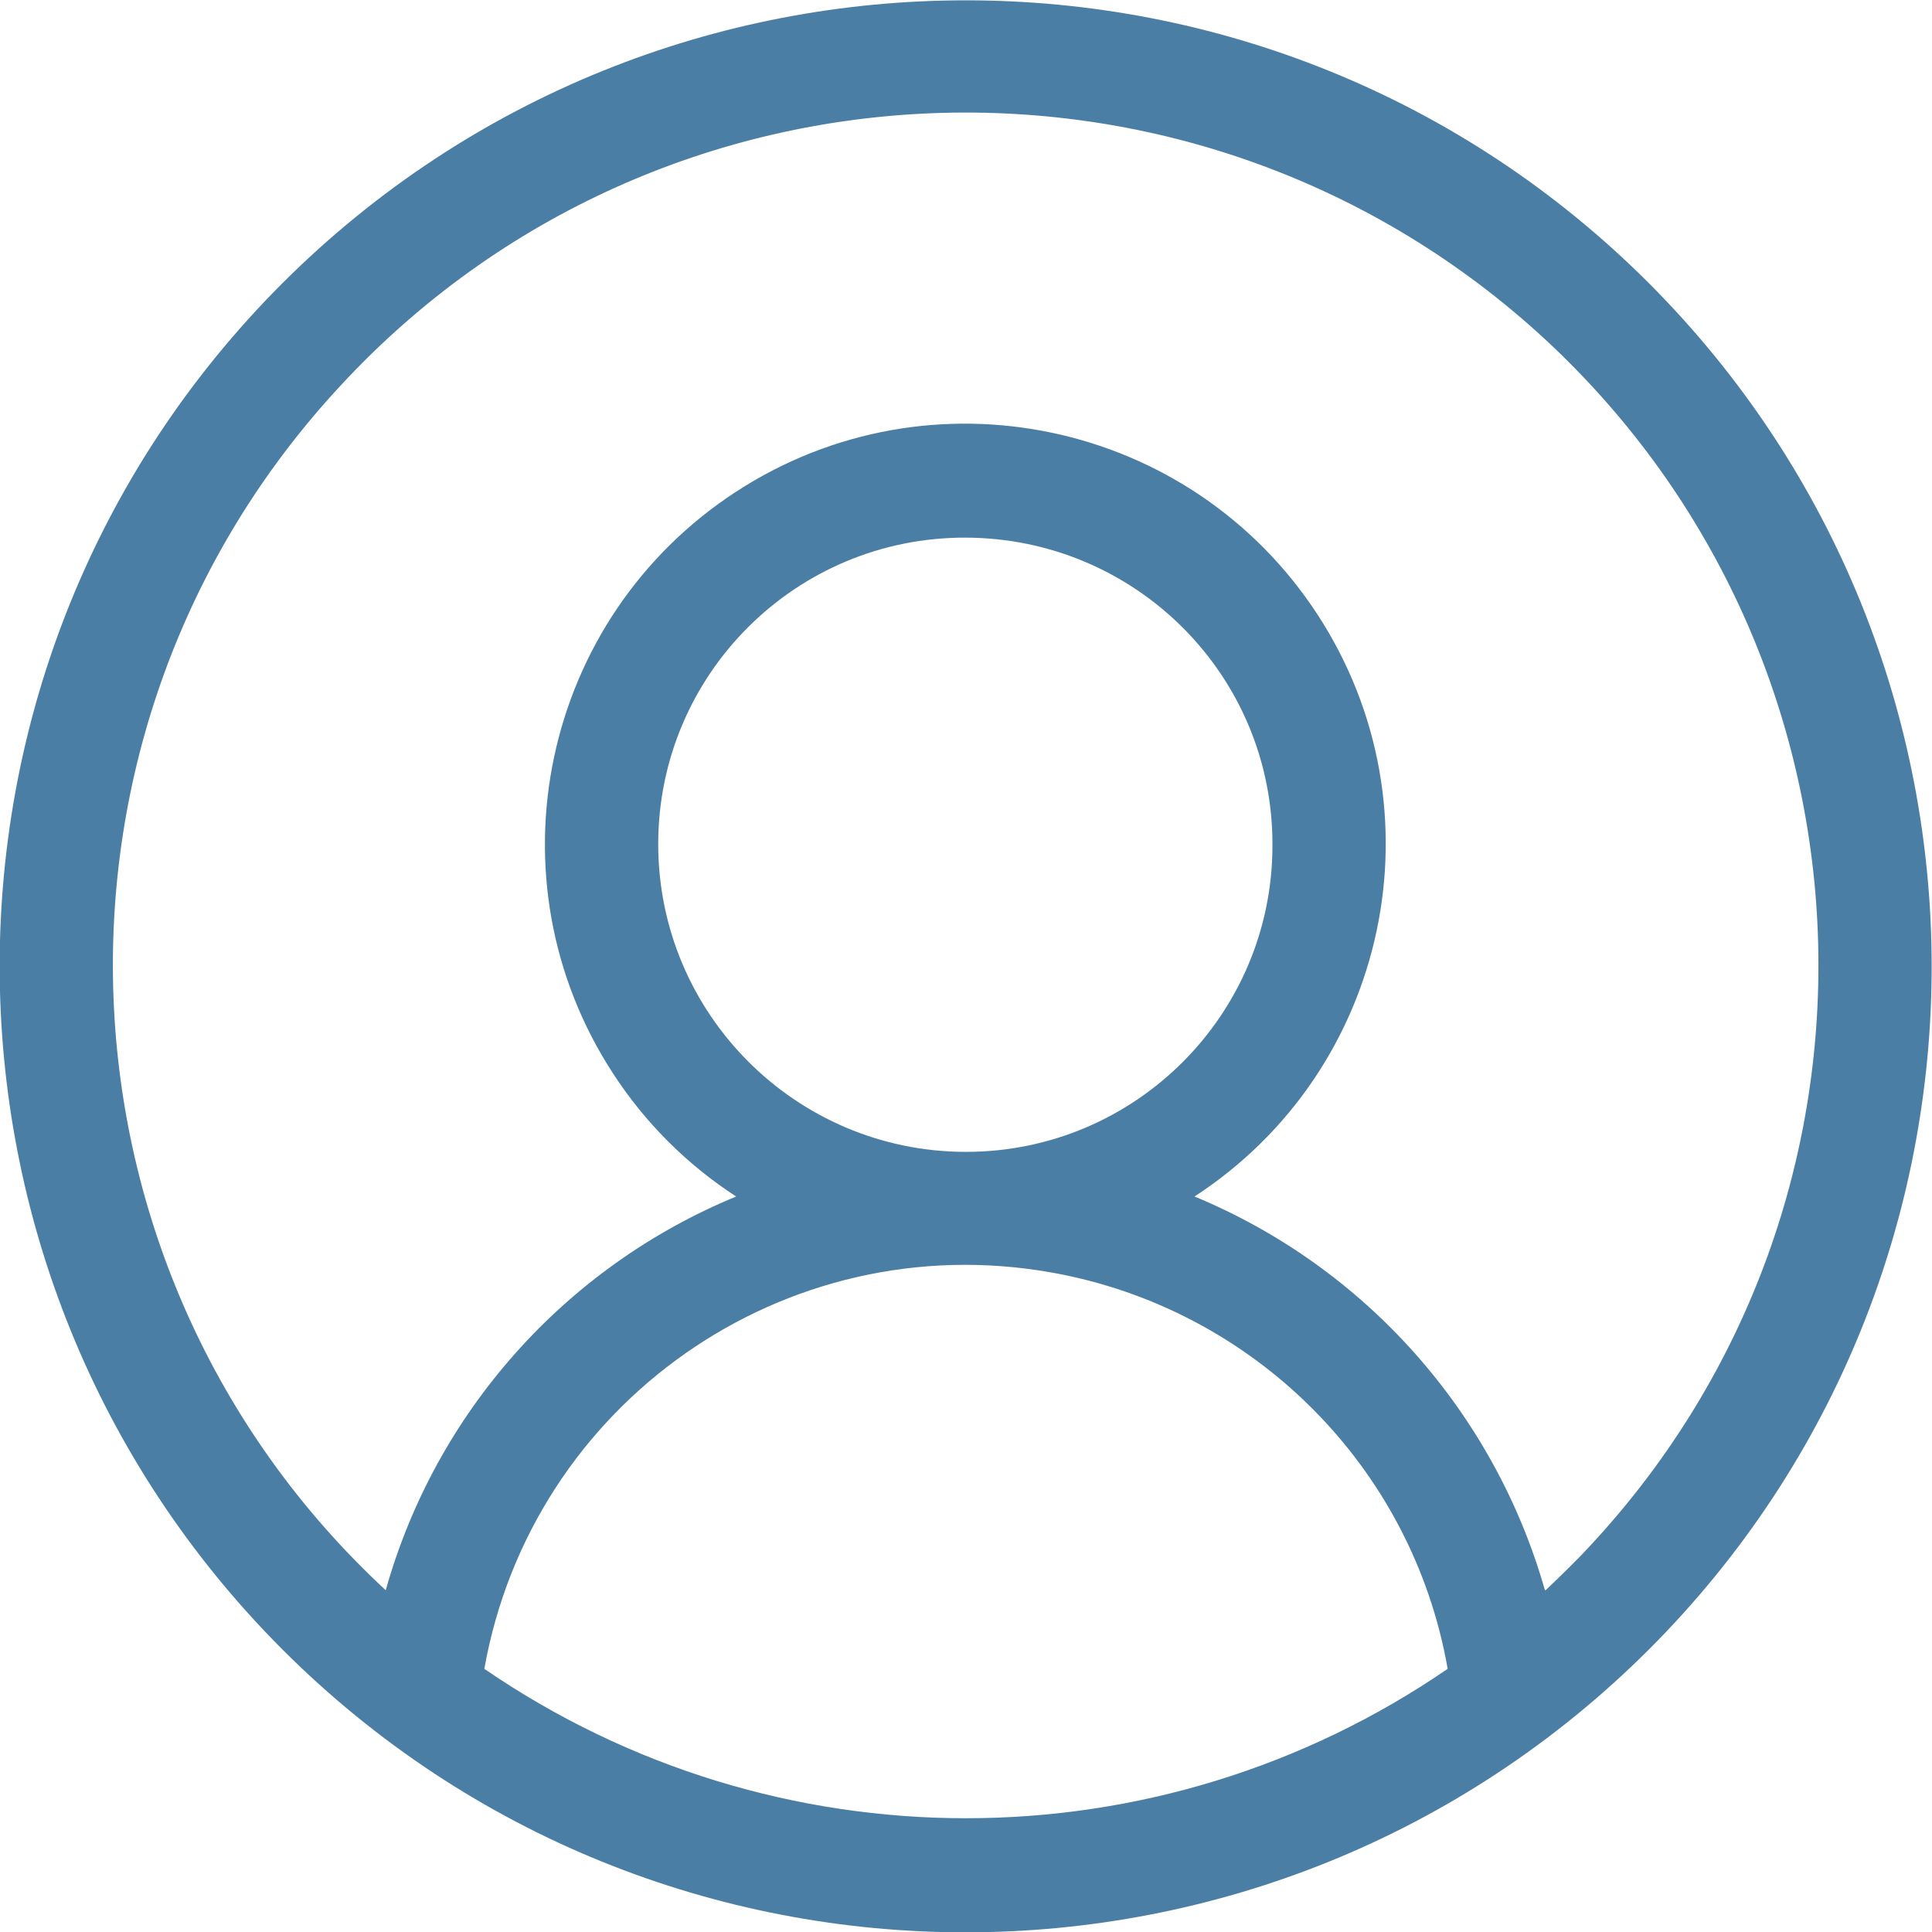 <?xml version="1.0" encoding="UTF-8"?>
<svg id="Layer_1" data-name="Layer 1" xmlns="http://www.w3.org/2000/svg" viewBox="0 0 29 29">
  <defs>
    <style>
      .cls-1 {
        fill: #4a7ea5;
        stroke-width: 0px;
      }
    </style>
  </defs>
  <path id="user" class="cls-1" d="m24.75,4.25c-5.66-5.66-14.84-5.66-20.51,0-5.66,5.66-5.66,14.84,0,20.51,5.66,5.66,14.84,5.66,20.51,0,5.66-5.66,5.66-14.84,0-20.51h0ZM7.27,25.05c.71-3.99,4.51-6.66,8.51-5.95,3.04.54,5.42,2.92,5.95,5.95-4.36,2.99-10.1,2.99-14.46,0Zm2.61-12.38c0-2.55,2.07-4.61,4.62-4.6s4.61,2.07,4.6,4.62c0,2.54-2.06,4.6-4.6,4.6-2.55,0-4.62-2.07-4.62-4.62h0Zm13.31,11.2c-.76-2.67-2.7-4.85-5.26-5.91,2.92-1.9,3.75-5.81,1.85-8.73-1.9-2.92-5.81-3.75-8.73-1.85-2.92,1.9-3.75,5.81-1.85,8.73.48.74,1.11,1.37,1.85,1.85-2.57,1.06-4.51,3.24-5.26,5.91C.61,19.07.3,10.97,5.11,5.79,9.91.6,18.01.3,23.2,5.1c5.18,4.81,5.49,12.91.68,18.09-.22.24-.45.46-.68.68h0Z"/>
</svg>